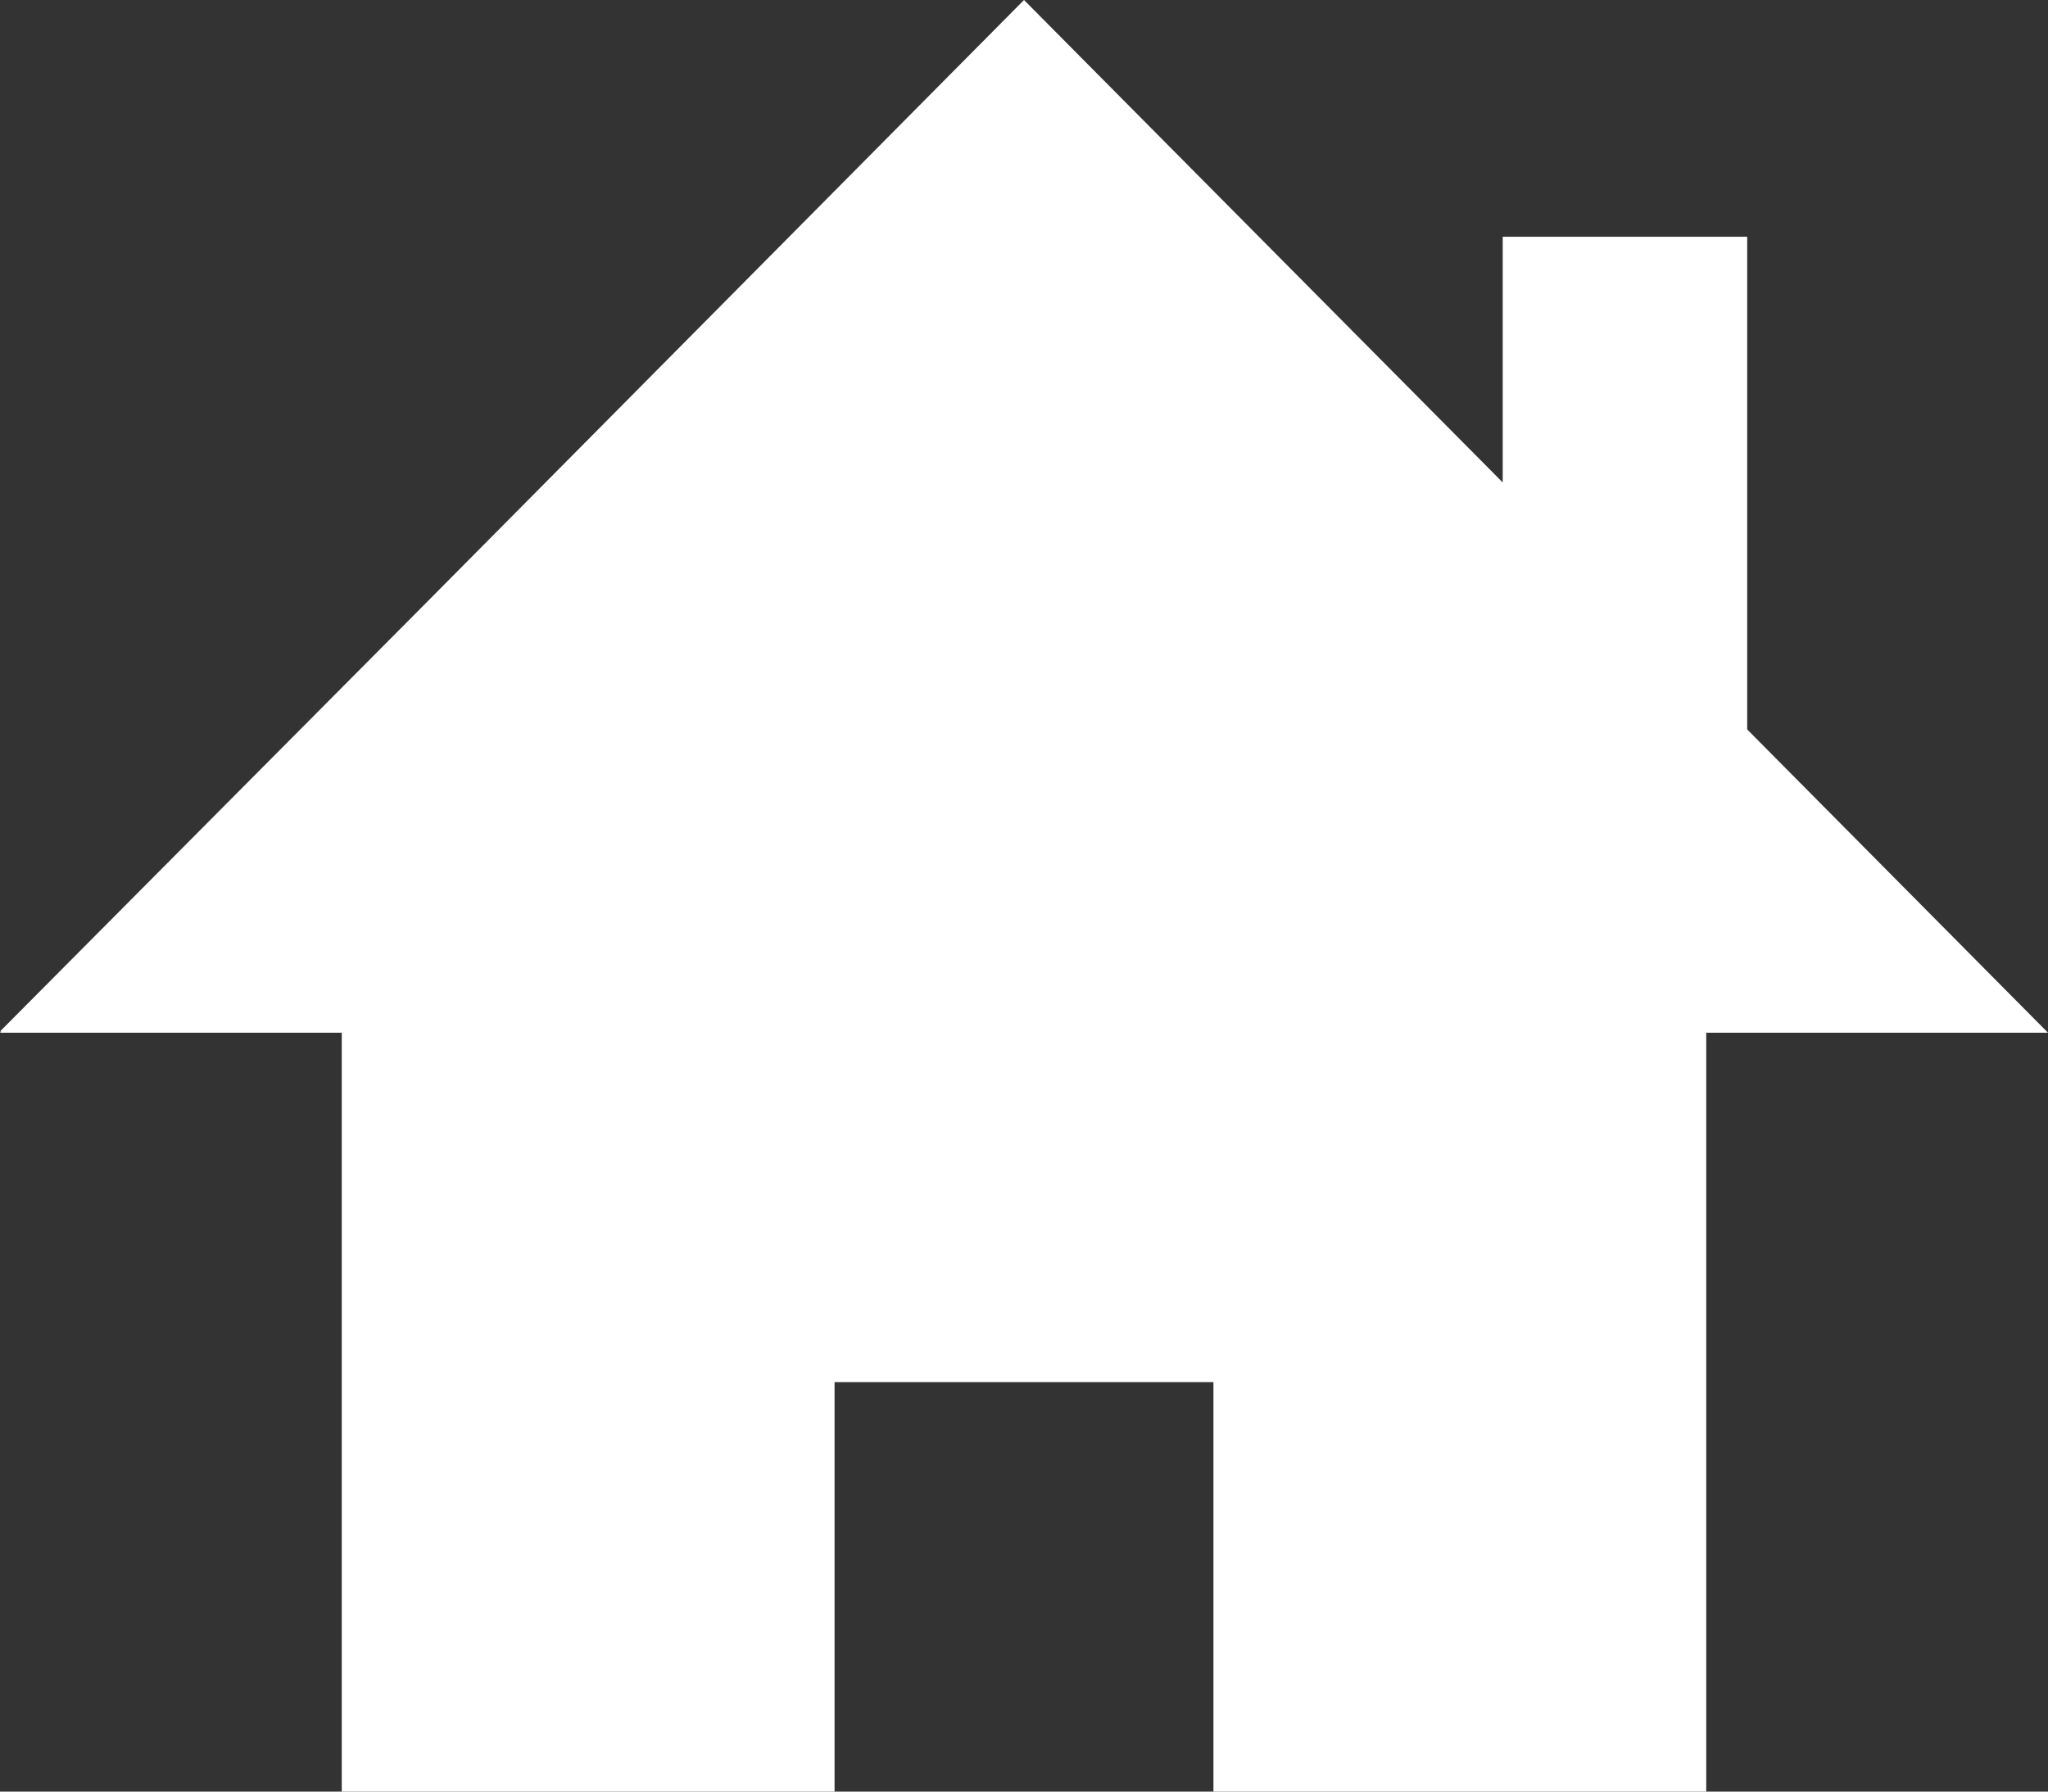 <svg xmlns="http://www.w3.org/2000/svg" viewBox="0 0 16 14"><rect x="0" y="0" width="16" height="14" fill="#333333" stroke="none"/><defs><style>.cls-1{fill:#fff;}</style></defs><g id="レイヤー_2" data-name="レイヤー 2"><g id="レイヤー_1-2" data-name="レイヤー 1"><polygon class="cls-1" points="15.99 8.07 16 8.07 13.65 5.7 13.65 1.86 13.65 1.85 13.65 1.85 13.65 1.85 11.75 1.85 11.75 1.85 11.75 1.85 11.74 1.85 11.74 2.98 11.74 3.77 8.01 0.01 8 0 8 0 8 0 3.33 4.71 0 8.06 0.01 8.06 0 8.07 2.67 8.07 2.67 13.95 2.67 13.99 2.67 13.99 2.67 14 6.52 14 6.52 10.8 6.52 10.8 9.48 10.8 9.48 13.98 9.48 13.99 9.48 13.99 9.48 14 13.33 14 13.33 8.07 14.89 8.07 16 8.07 15.99 8.07"/></g></g></svg>